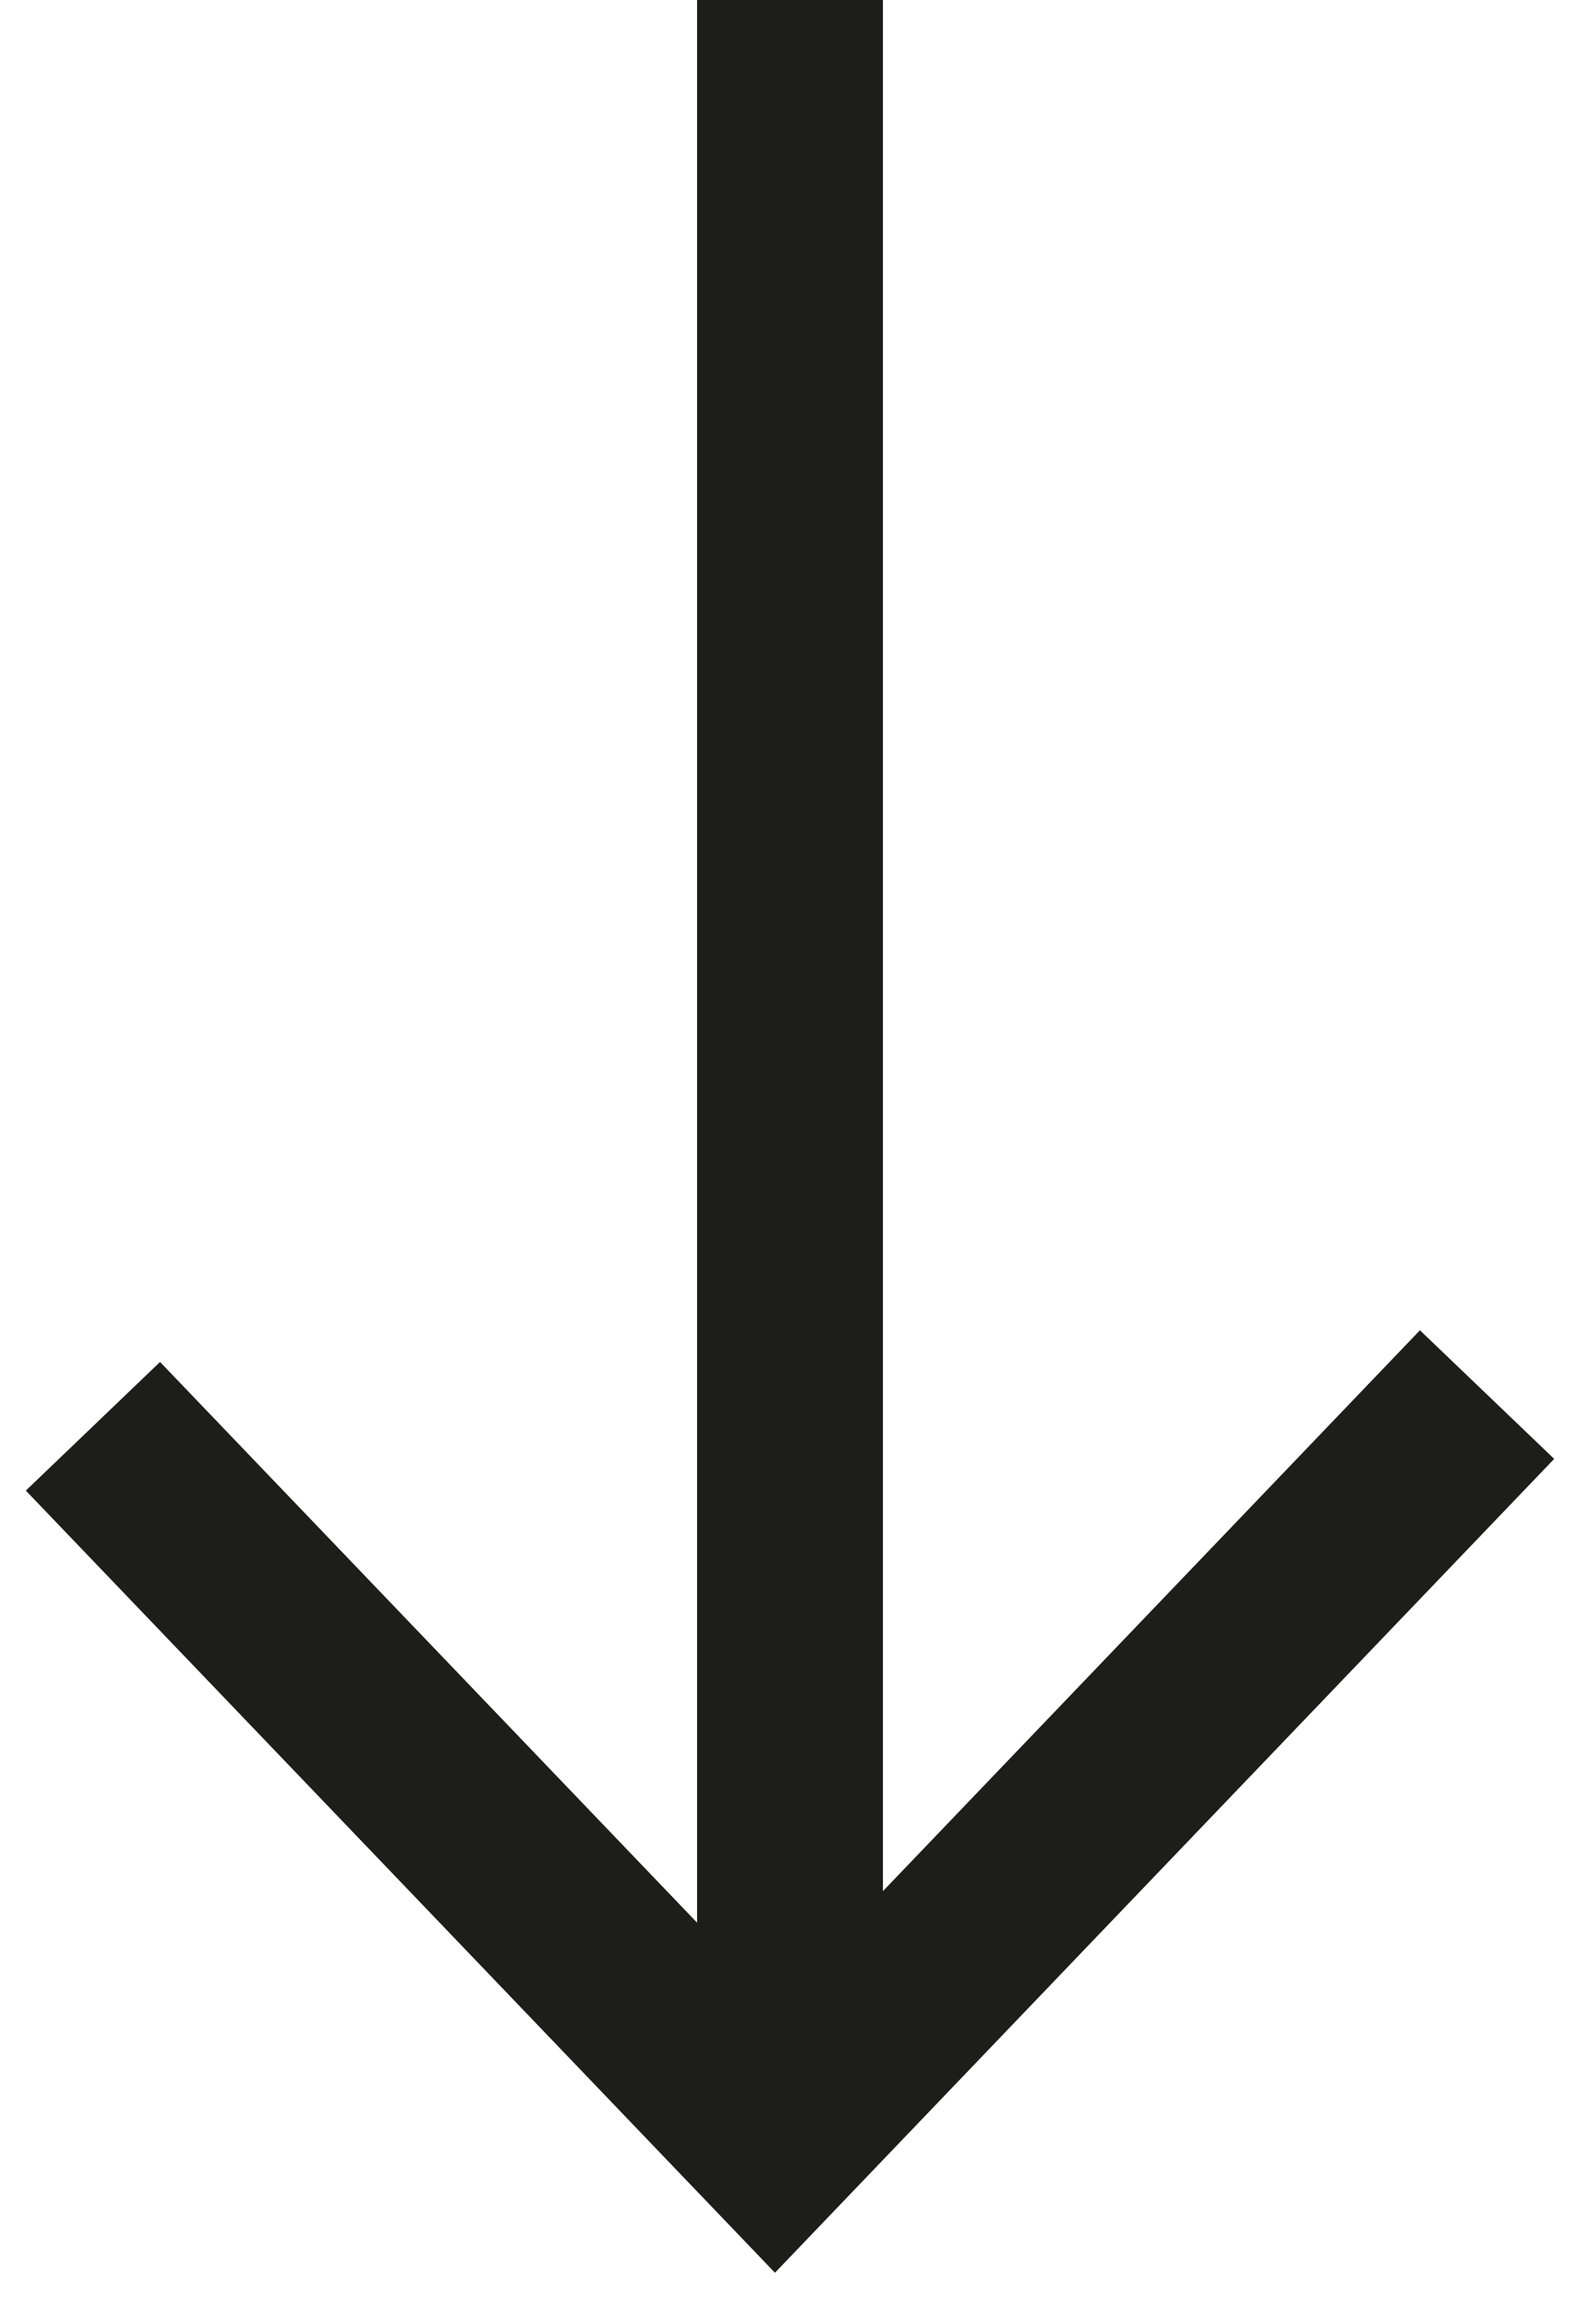 <?xml version="1.0" encoding="UTF-8"?>
<svg width="17px" height="25px" viewBox="0 0 17 25" version="1.1" xmlns="http://www.w3.org/2000/svg" xmlns:xlink="http://www.w3.org/1999/xlink">
    <!-- Generator: Sketch 52.6 (67491) - http://www.bohemiancoding.com/sketch -->
    <title>arrow-down</title>
    <desc>Created with Sketch.</desc>
    <g id="arrow-down" stroke="none" stroke-width="1" fill="none" fill-rule="evenodd">
        <polyline id="Stroke-1" stroke="#1D1D1B" stroke-width="2" points="16 15 8.338 23 1 15.341"></polyline>
        <path d="M8.5,22 L8.5,0" id="Stroke-3" stroke="#1D1D1B" stroke-width="2"></path>
    </g>
</svg>